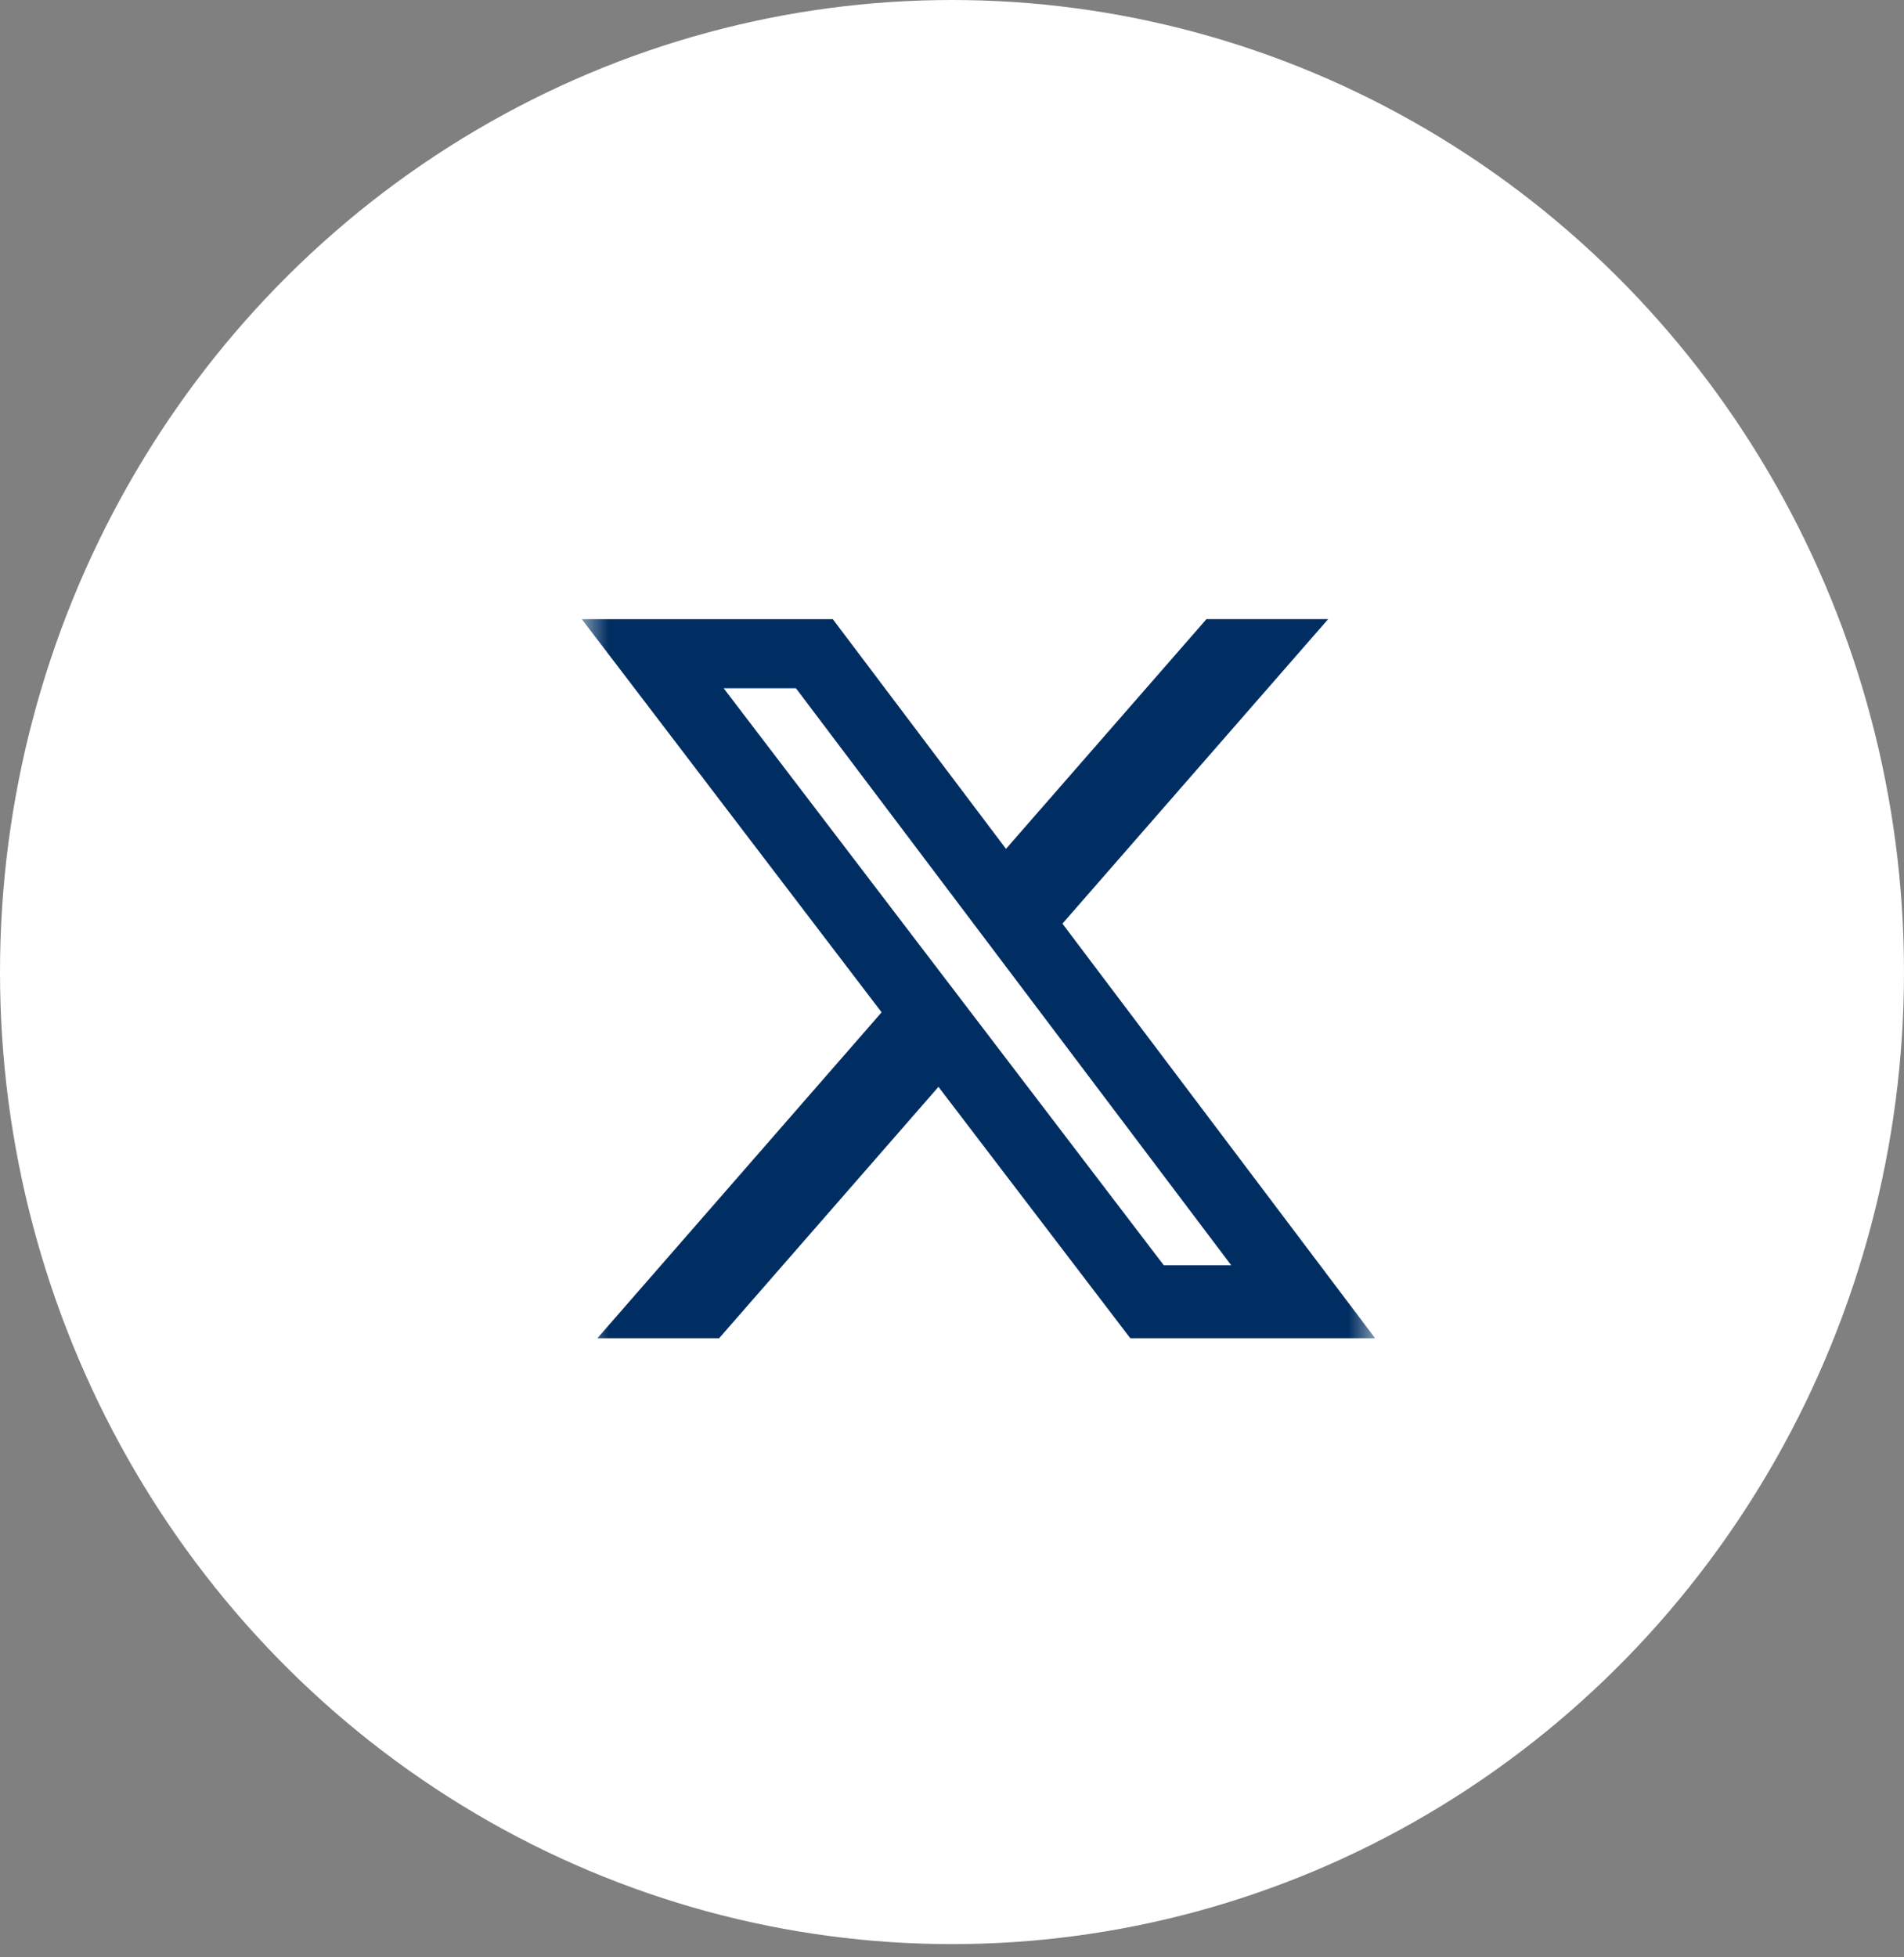 <svg width="36" height="37" viewBox="0 0 36 37" fill="none" xmlns="http://www.w3.org/2000/svg">
<rect x="0" y="0" width="36" height="37" fill="#808080" stroke="none"/>
<ellipse cx="18" cy="18.375" rx="18" ry="18.375" fill="white"/>
<g clip-path="url(#clip0_3154_43549)">
<mask id="mask0_3154_43549" style="mask-type:luminance" maskUnits="userSpaceOnUse" x="11" y="11" width="15" height="15">
<path d="M11 11H26V26H11V11Z" fill="white"/>
</mask>
<g mask="url(#mask0_3154_43549)">
<path d="M22.812 11.703H25.113L20.088 17.46L26 25.297H21.371L17.744 20.545L13.597 25.297H11.295L16.669 19.136L11 11.704H15.746L19.021 16.046L22.812 11.703ZM22.004 23.917H23.279L15.05 13.011H13.683L22.004 23.917Z" fill="#002E62"/>
</g>
</g>
<defs>
<clipPath id="clip0_3154_43549">
<rect width="15" height="15" fill="white" transform="translate(11 11)"/>
</clipPath>
</defs>
</svg>
